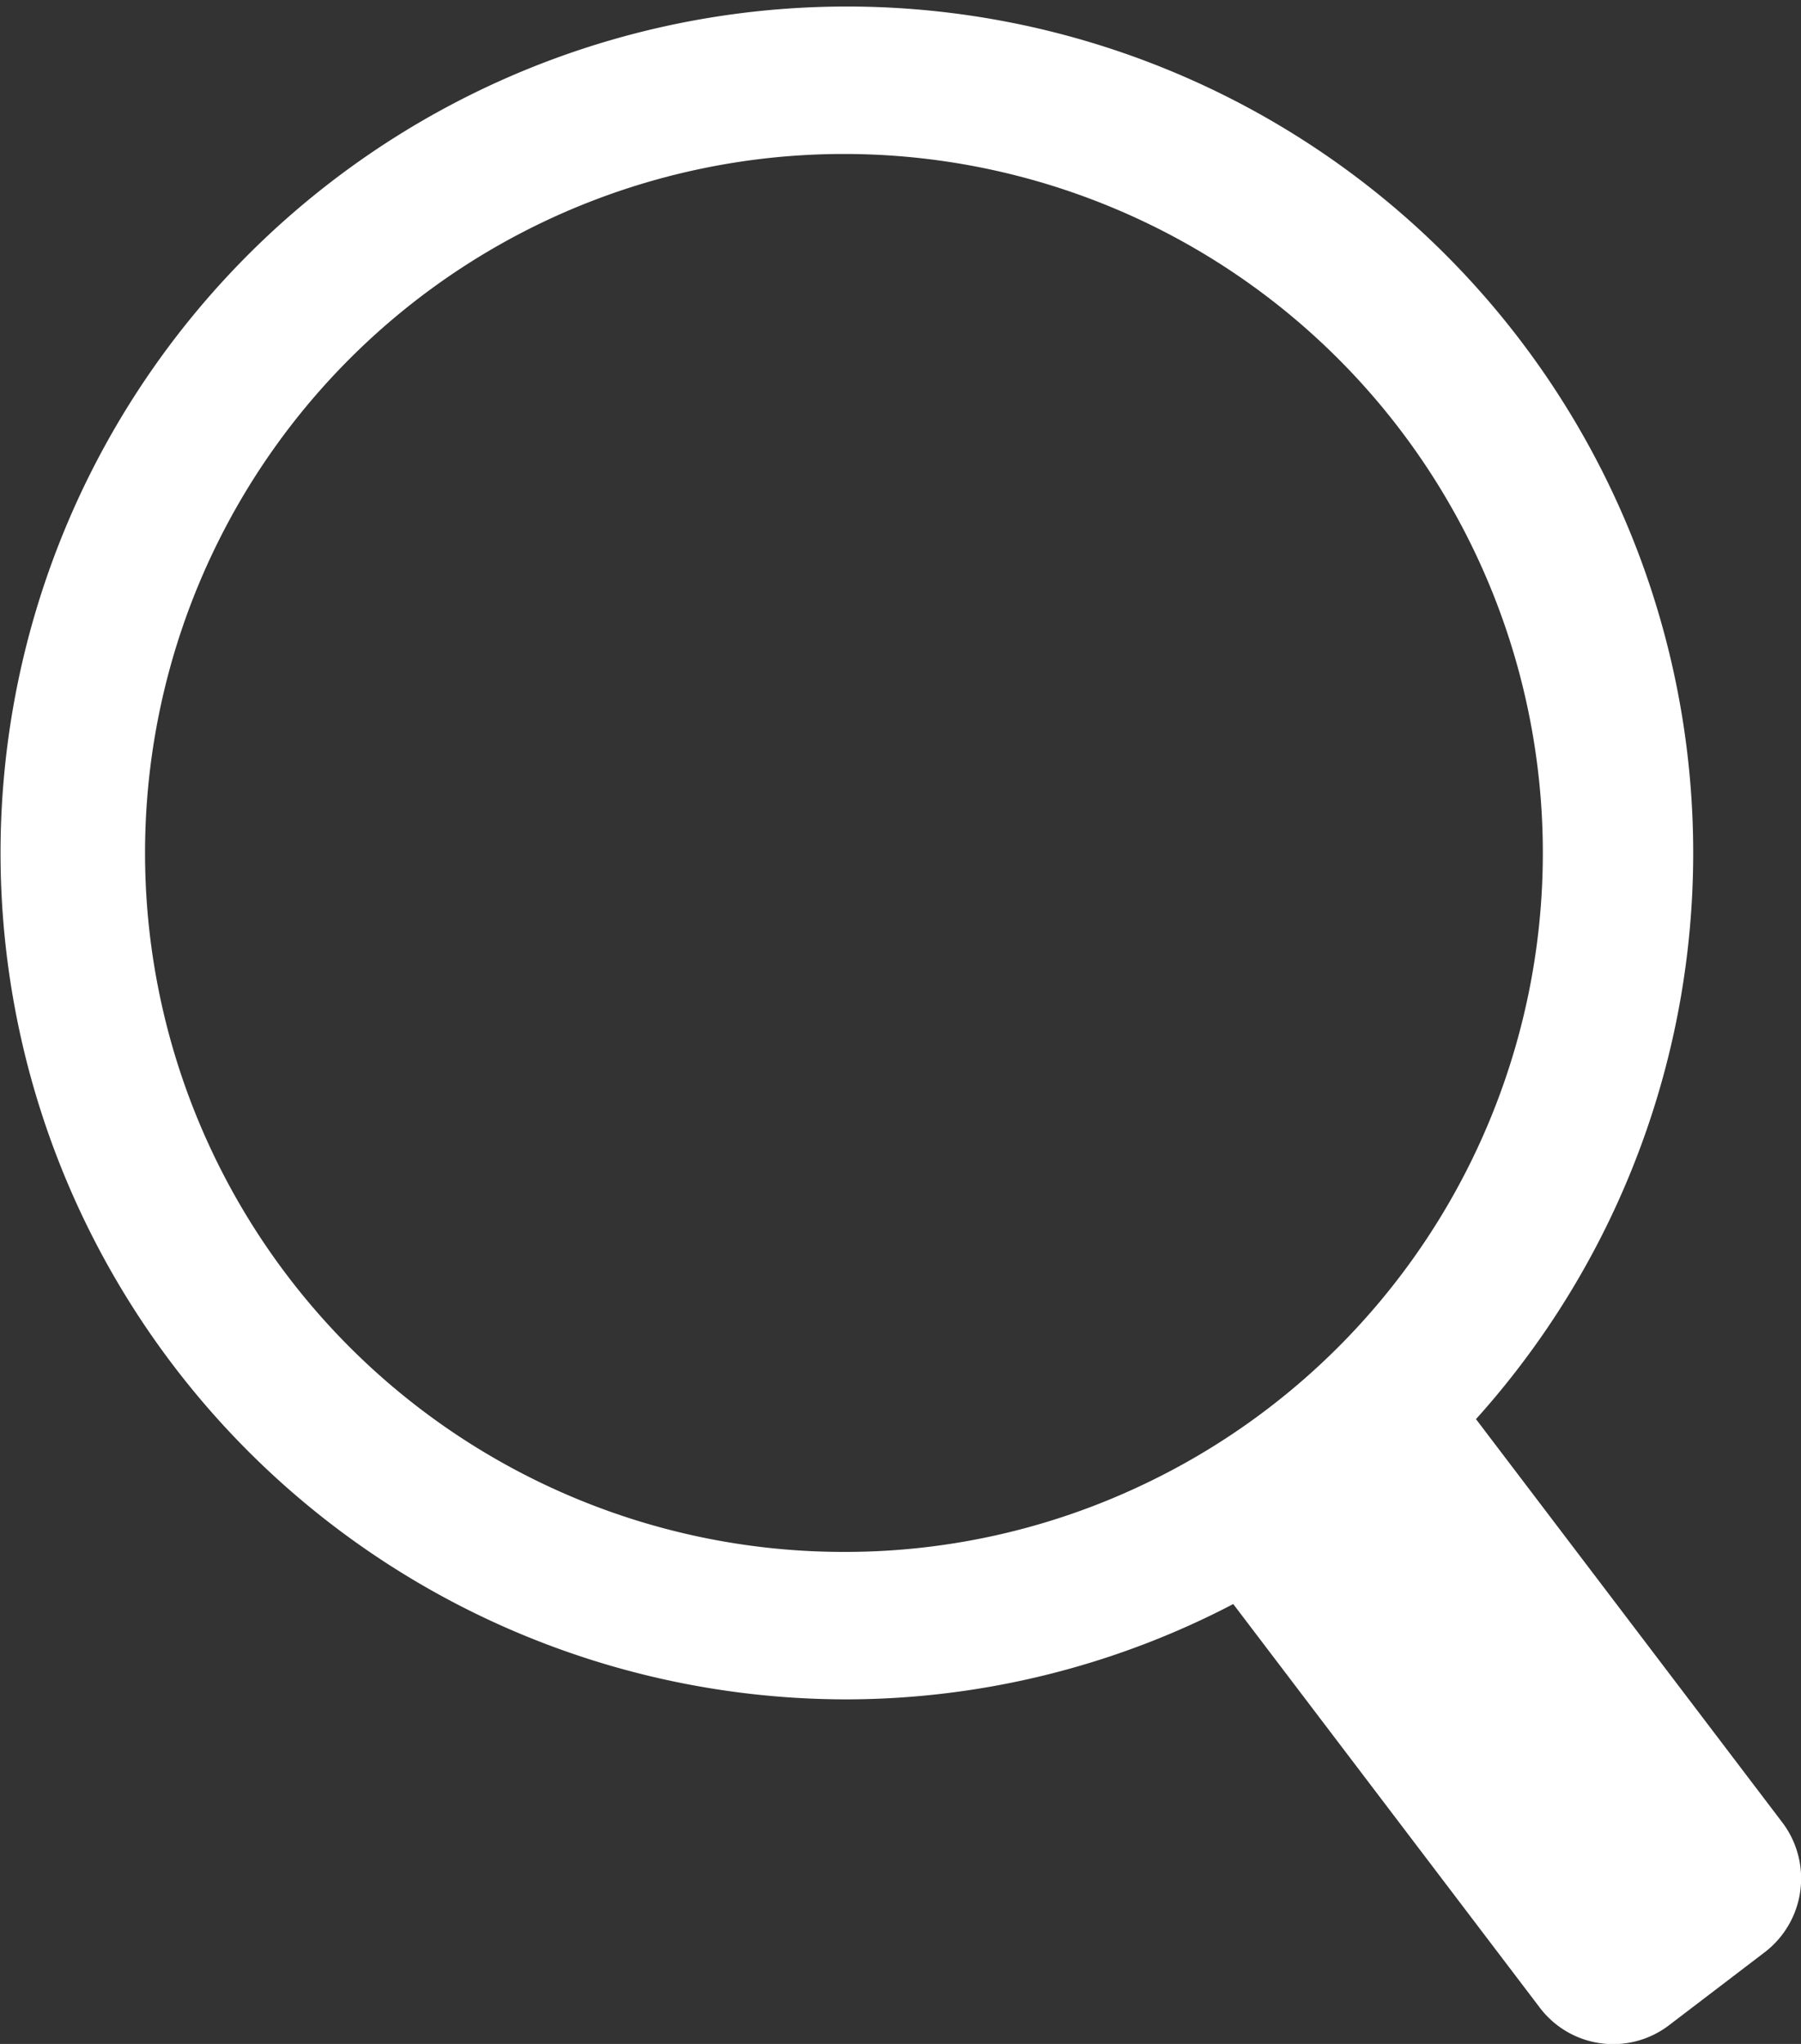 <svg xmlns="http://www.w3.org/2000/svg" width="22.11" height="25.09" viewBox="0 0 22.11 25.09"><rect x="0" y="0" width="22.11" height="25.09" fill="#333333" stroke="none"/><defs><style>.a{fill:#fff;}</style></defs><title>アセット 3</title><path class="a" d="M21.88,22.37l-3.76-4.95a10.39,10.39,0,1,0-7.69,3.44,10.29,10.29,0,0,0,4.71-1.17l3.76,4.95a1.13,1.13,0,0,0,1.59.22l1.18-.9A1.14,1.14,0,0,0,21.88,22.37ZM14,18.24a8.52,8.52,0,0,1-3.6.81,8.58,8.58,0,1,1,3.6-.81Z"/></svg>